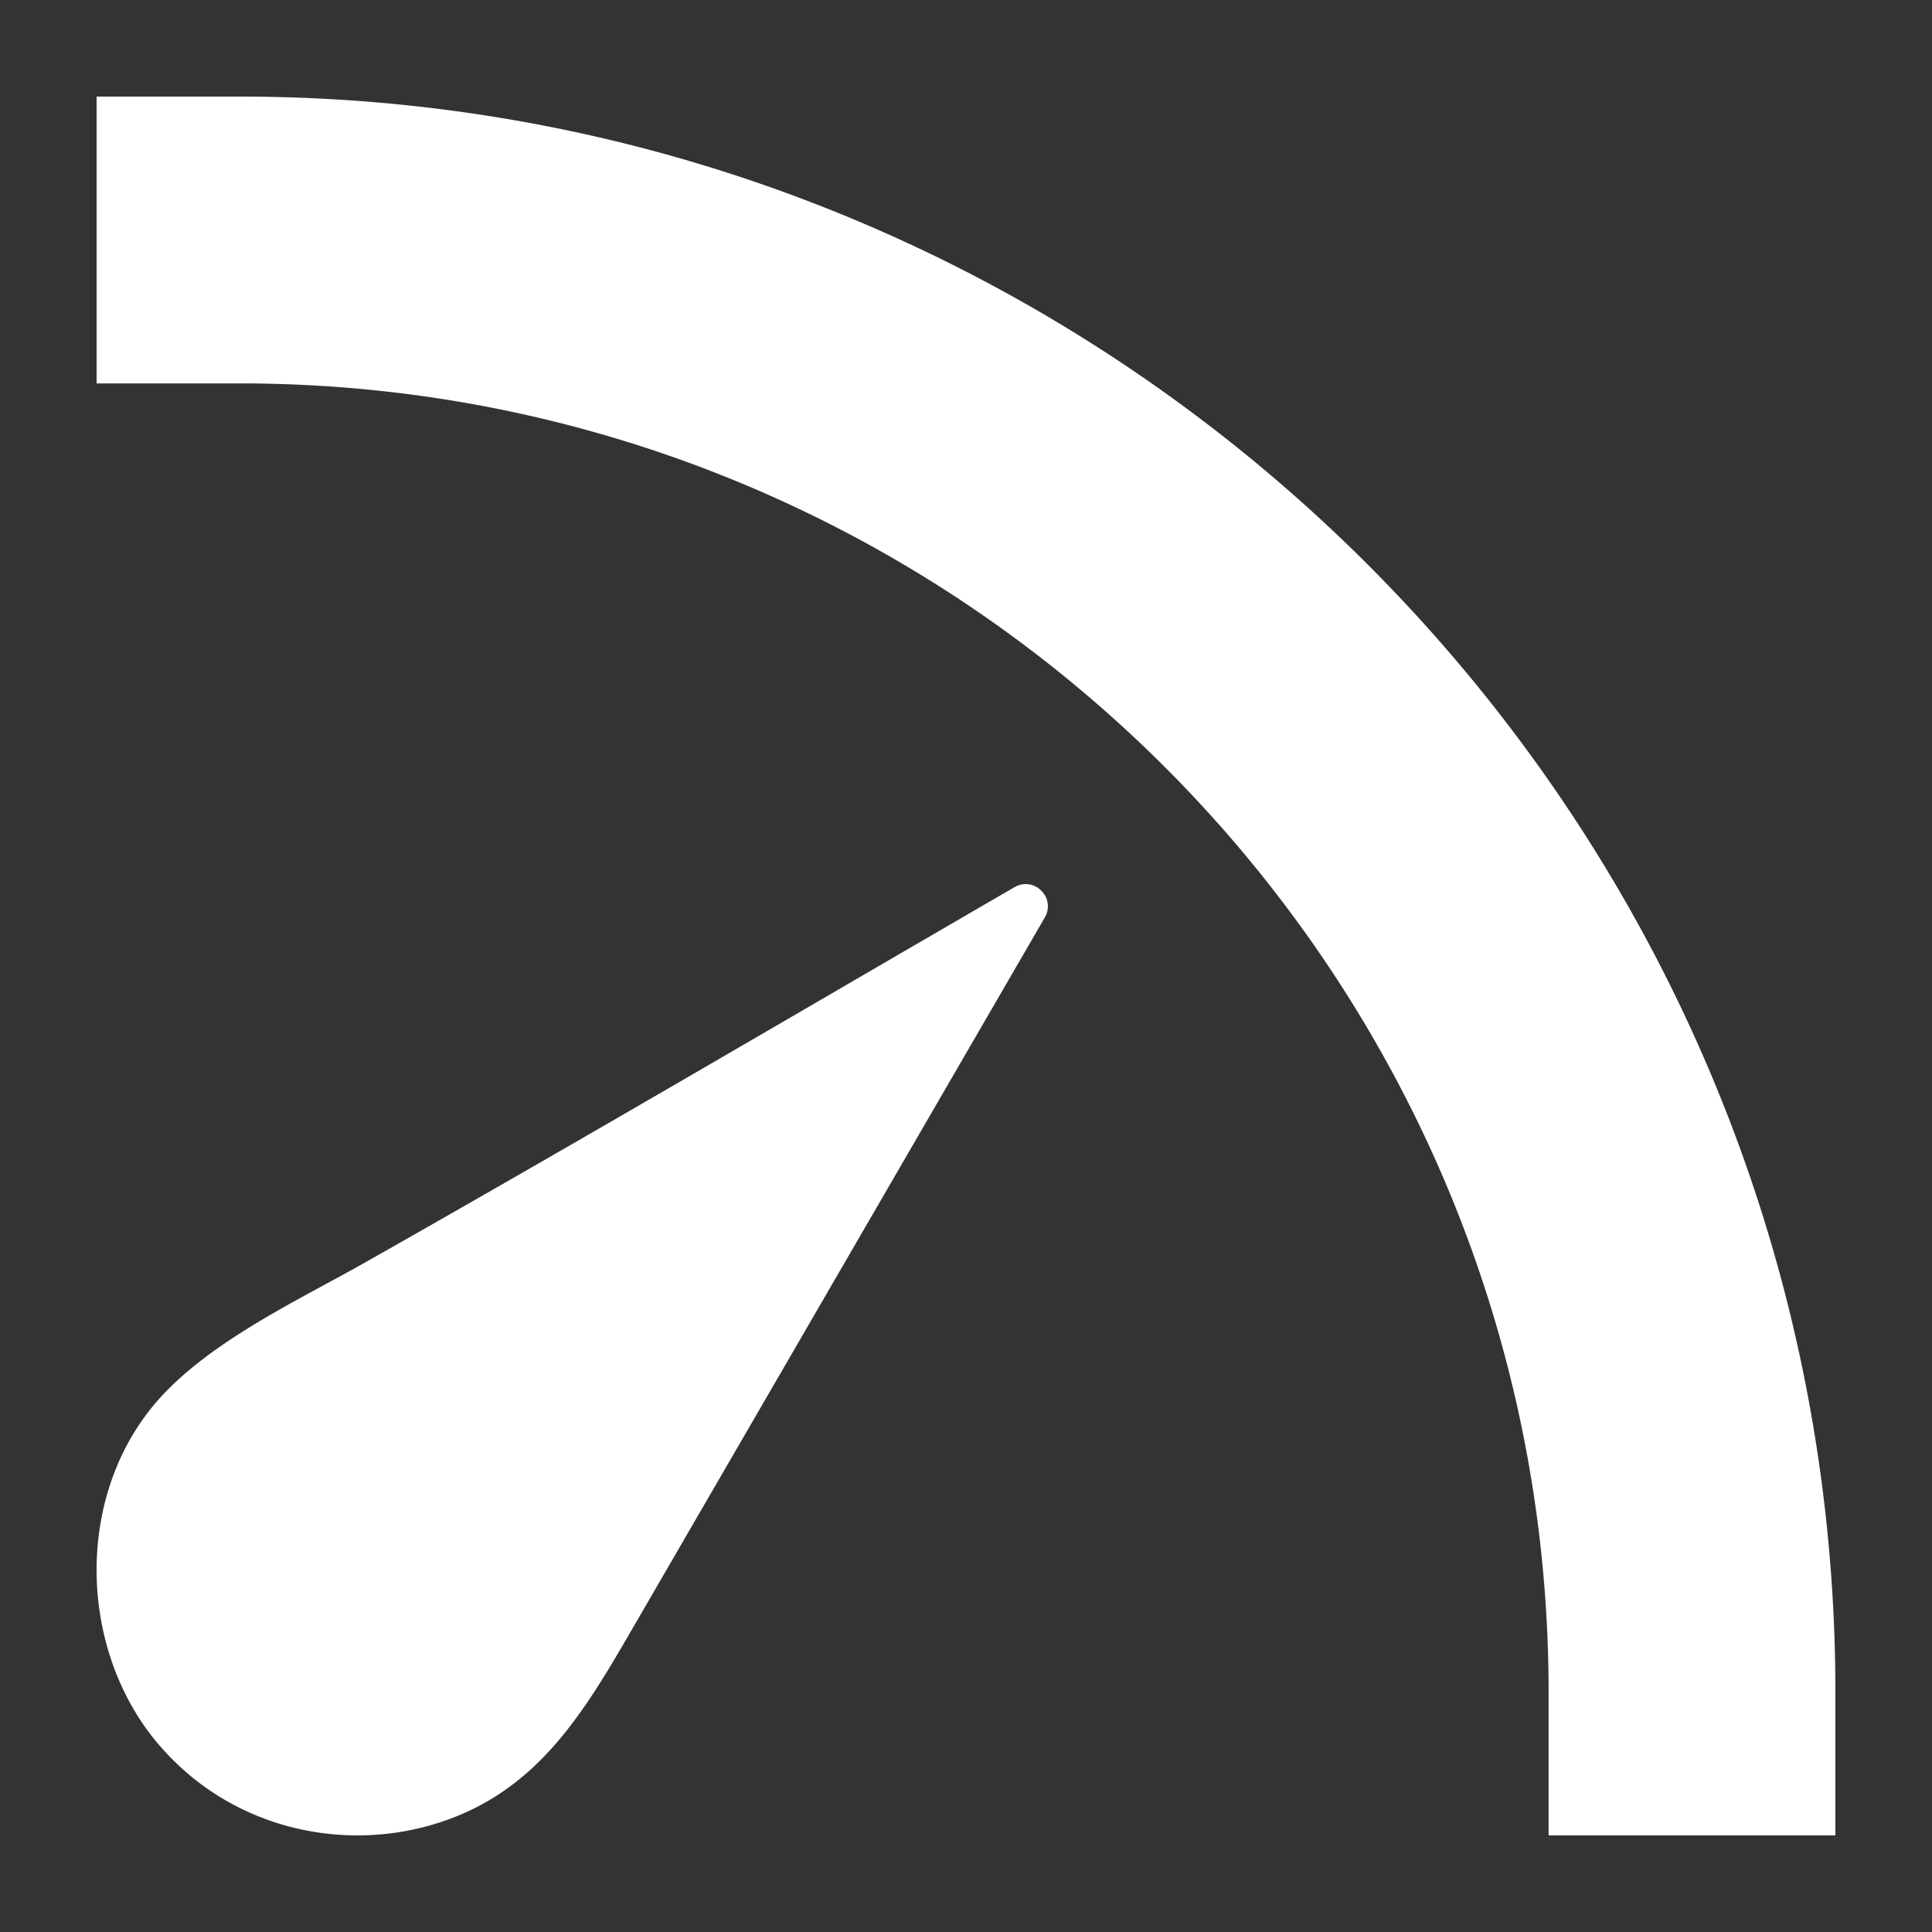<svg fill="#FFF" xmlns="http://www.w3.org/2000/svg" viewBox="0 0 100 100"><rect x="0" y="0" width="100" height="100" fill="#333333" stroke="none"/><path d="M52.51 45.921c-11.192 6.49-22.336 13.043-33.59 19.412-3.568 2.018-8.348 4.226-10.995 7.435-4.175 5.064-3.785 13.08.56 17.836a13.867 13.867 0 0 0 .91.91c3.532 3.227 8.584 4.277 13.142 2.884 5.367-1.641 7.77-5.913 10.413-10.472L54.078 47.49a1.123 1.123 0 0 0-.181-1.386 1.122 1.122 0 0 0-1.386-.182M95 87.578V95H80.155v-7.422c0-37.349-30.384-67.733-67.733-67.733H5V5h7.422C57.956 5 95 42.044 95 87.578" fill-rule="evenodd"/></svg>